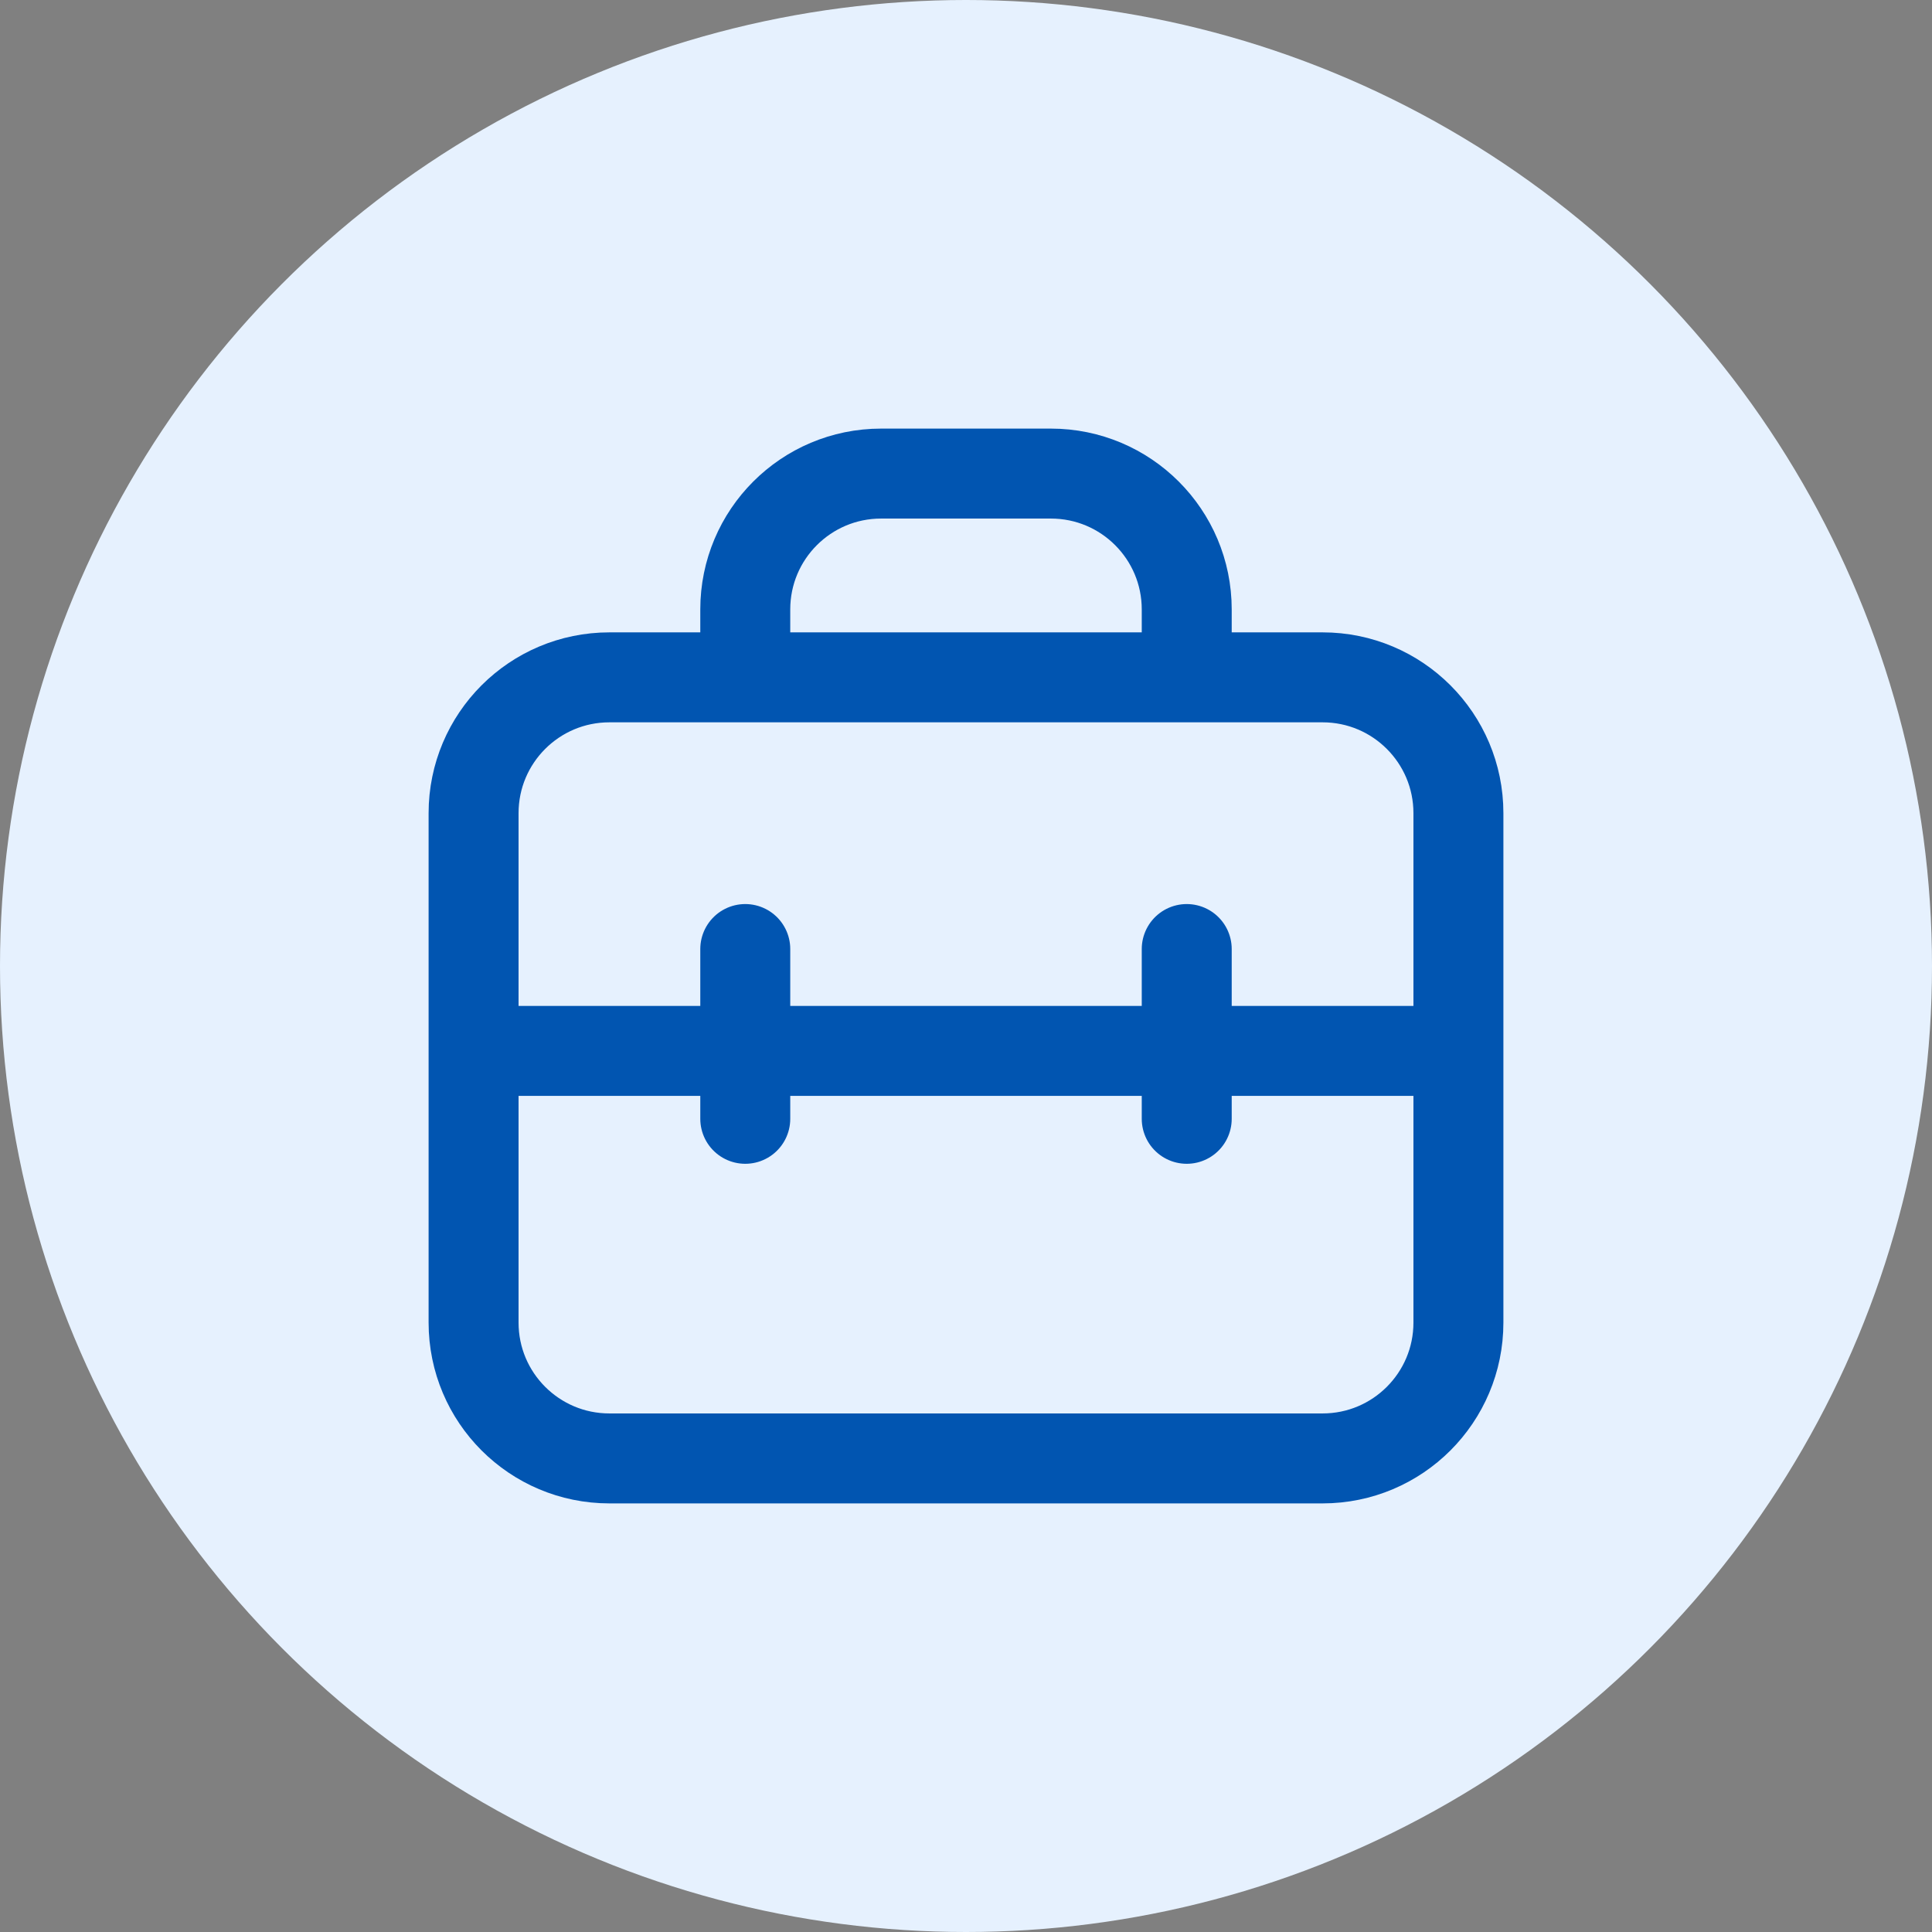<svg width="64" height="64" viewBox="0 0 64 64" fill="none" xmlns="http://www.w3.org/2000/svg">
<rect x="0" y="0" width="64" height="64" fill="#808080" stroke="none"/>
<circle cx="32" cy="32" r="32" fill="#E6F1FE"/>
<path d="M15.688 26.938C15.688 24.452 17.702 22.438 20.188 22.438H43.812C46.298 22.438 48.312 24.452 48.312 26.938V43.812C48.312 46.298 46.298 48.312 43.812 48.312H20.188C17.702 48.312 15.688 46.298 15.688 43.812V26.938Z" stroke="#0155B1" stroke-width="2.98" stroke-linecap="round" stroke-linejoin="round"/>
<path d="M24.688 21.875V20.188C24.688 17.702 26.702 15.688 29.188 15.688H34.812C37.298 15.688 39.312 17.702 39.312 20.188V21.875" stroke="#0155B1" stroke-width="2.98" stroke-linecap="round" stroke-linejoin="round"/>
<path d="M16.25 34.812H47.75" stroke="#0155B1" stroke-width="2.98" stroke-linecap="round" stroke-linejoin="round"/>
<path d="M24.688 31.438V37.062" stroke="#0155B1" stroke-width="2.98" stroke-linecap="round" stroke-linejoin="round"/>
<path d="M39.312 31.438V37.062" stroke="#0155B1" stroke-width="2.98" stroke-linecap="round" stroke-linejoin="round"/>
</svg>
